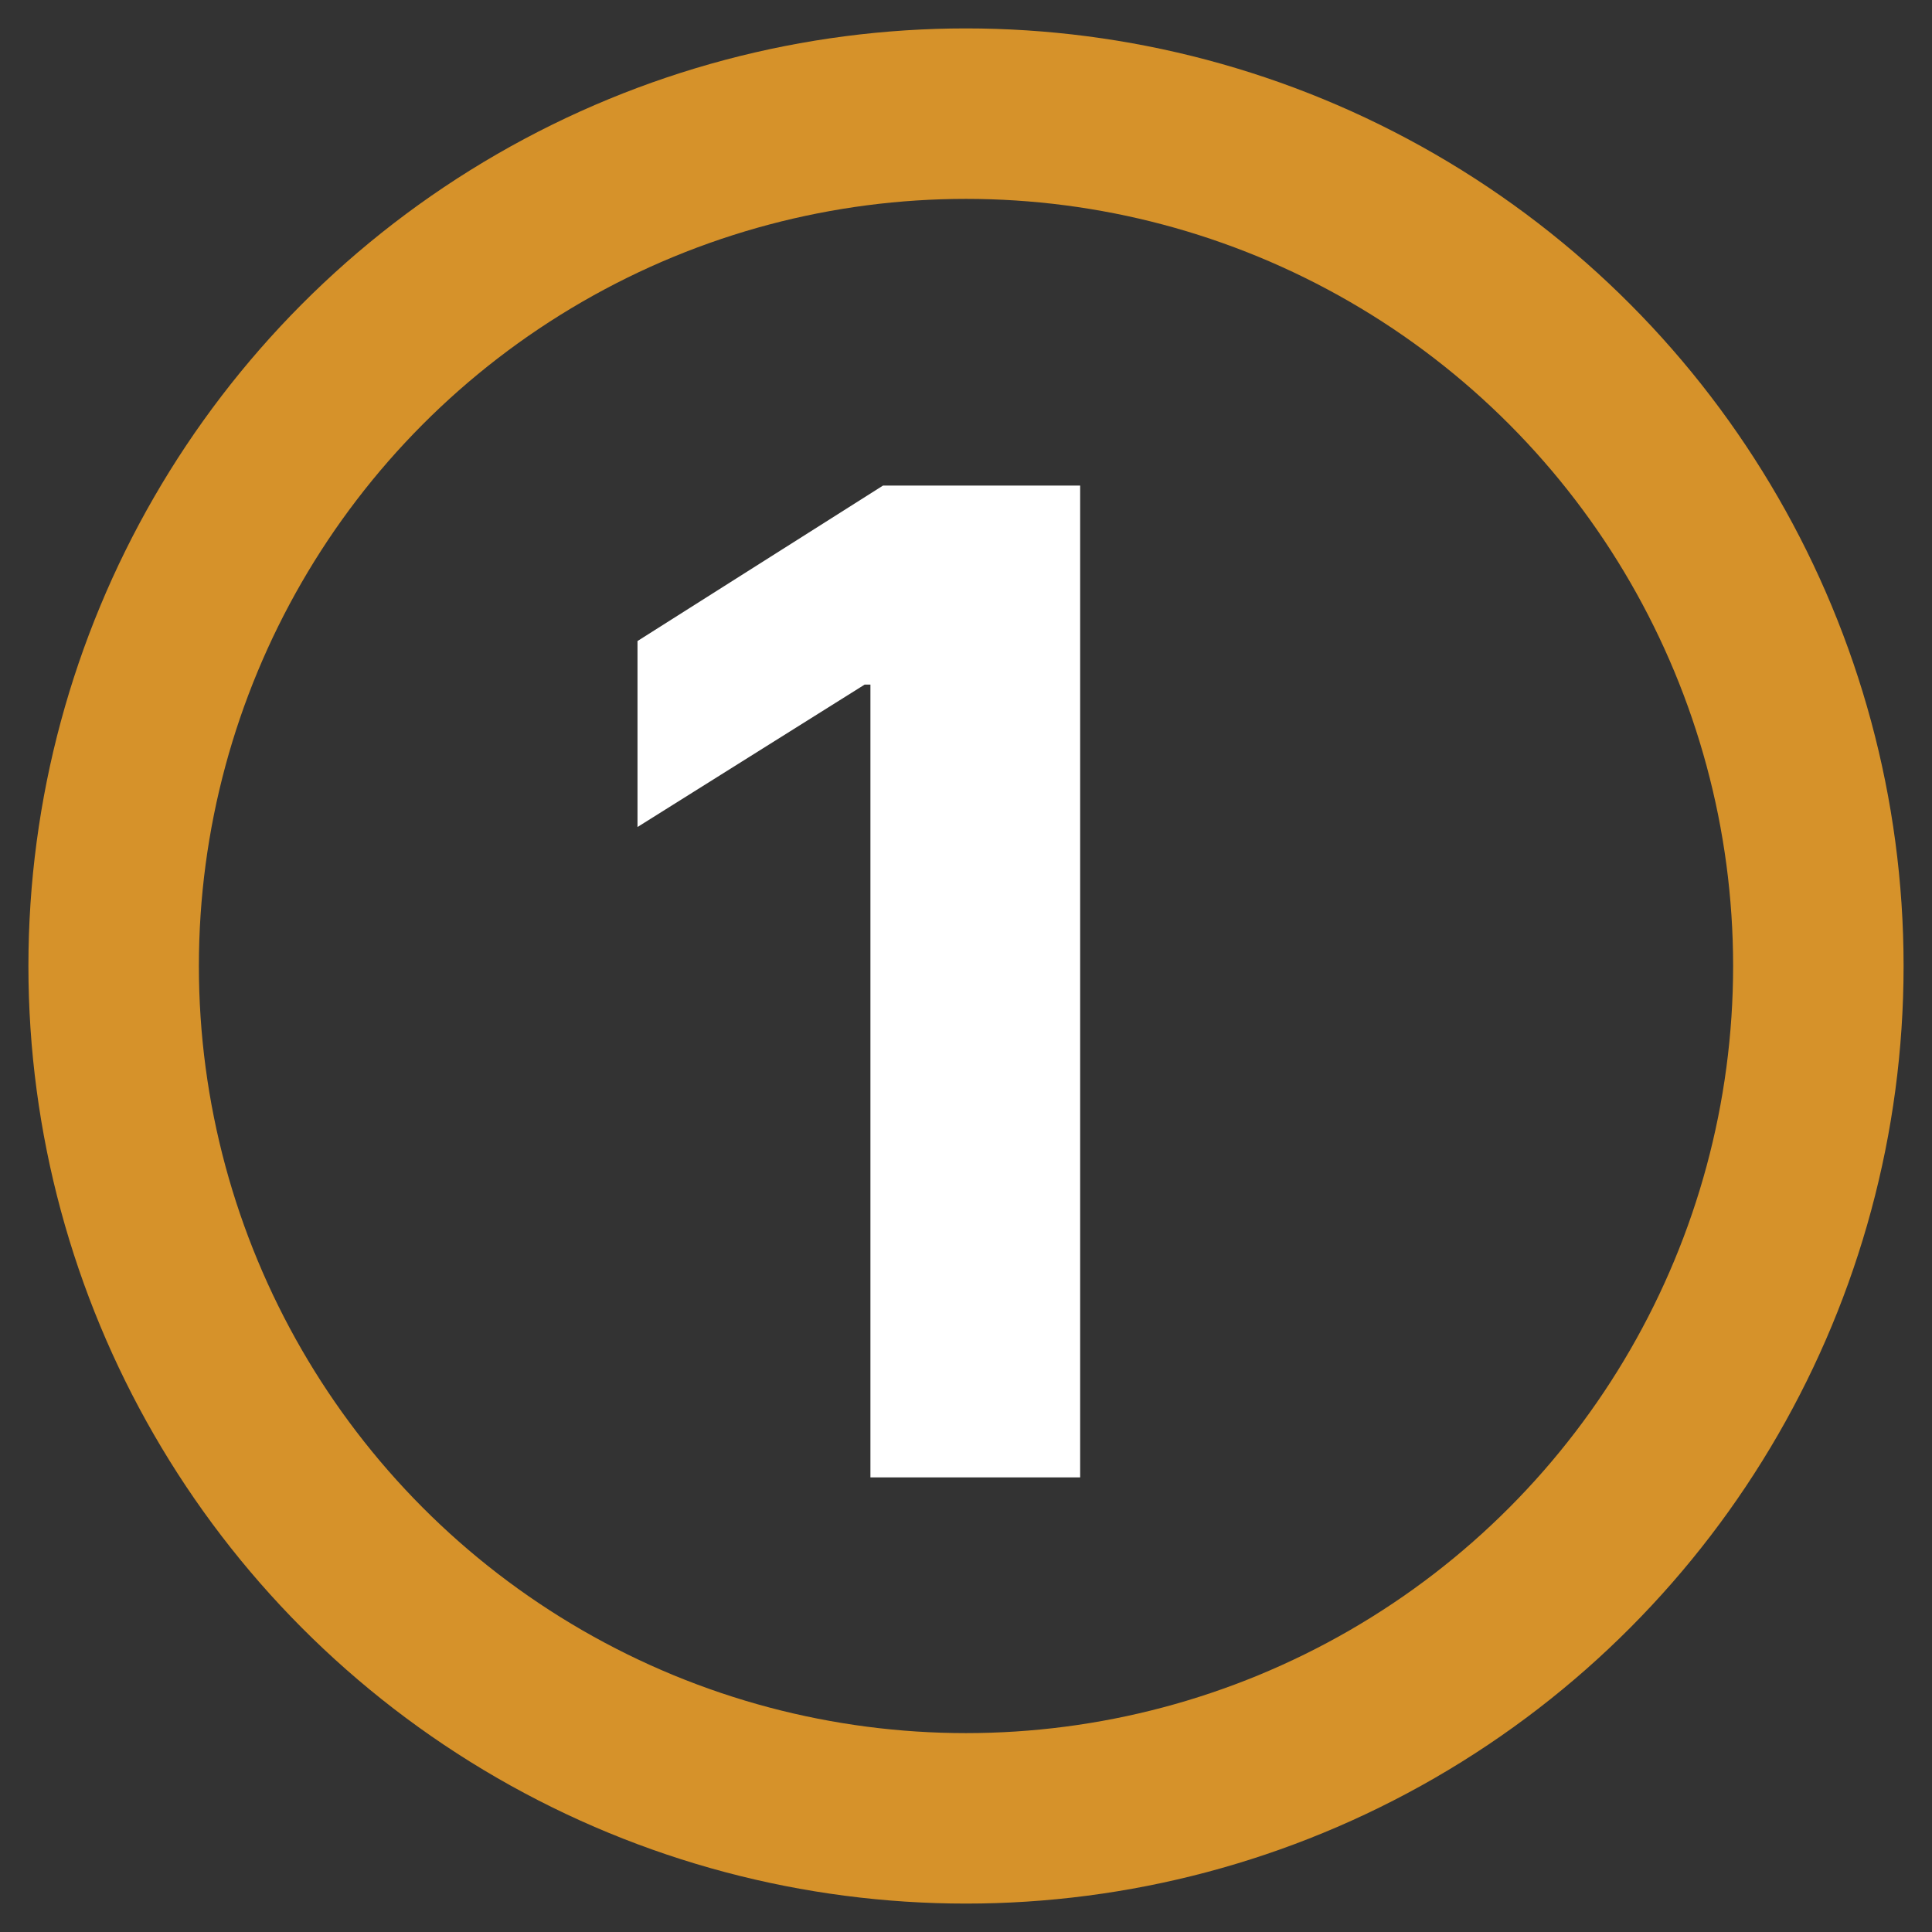 <?xml version="1.0" encoding="UTF-8"?> <svg xmlns="http://www.w3.org/2000/svg" width="34" height="34" viewBox="0 0 34 34" fill="none"><rect x="0" y="0" width="34" height="34" fill="#333333" stroke="none"/><circle cx="17" cy="17" r="15" stroke="#D6922A" stroke-width="3"></circle><path d="M19.009 8.545V26H15.318V12.048H15.216L11.219 14.554V11.281L15.54 8.545H19.009Z" fill="white"></path></svg> 